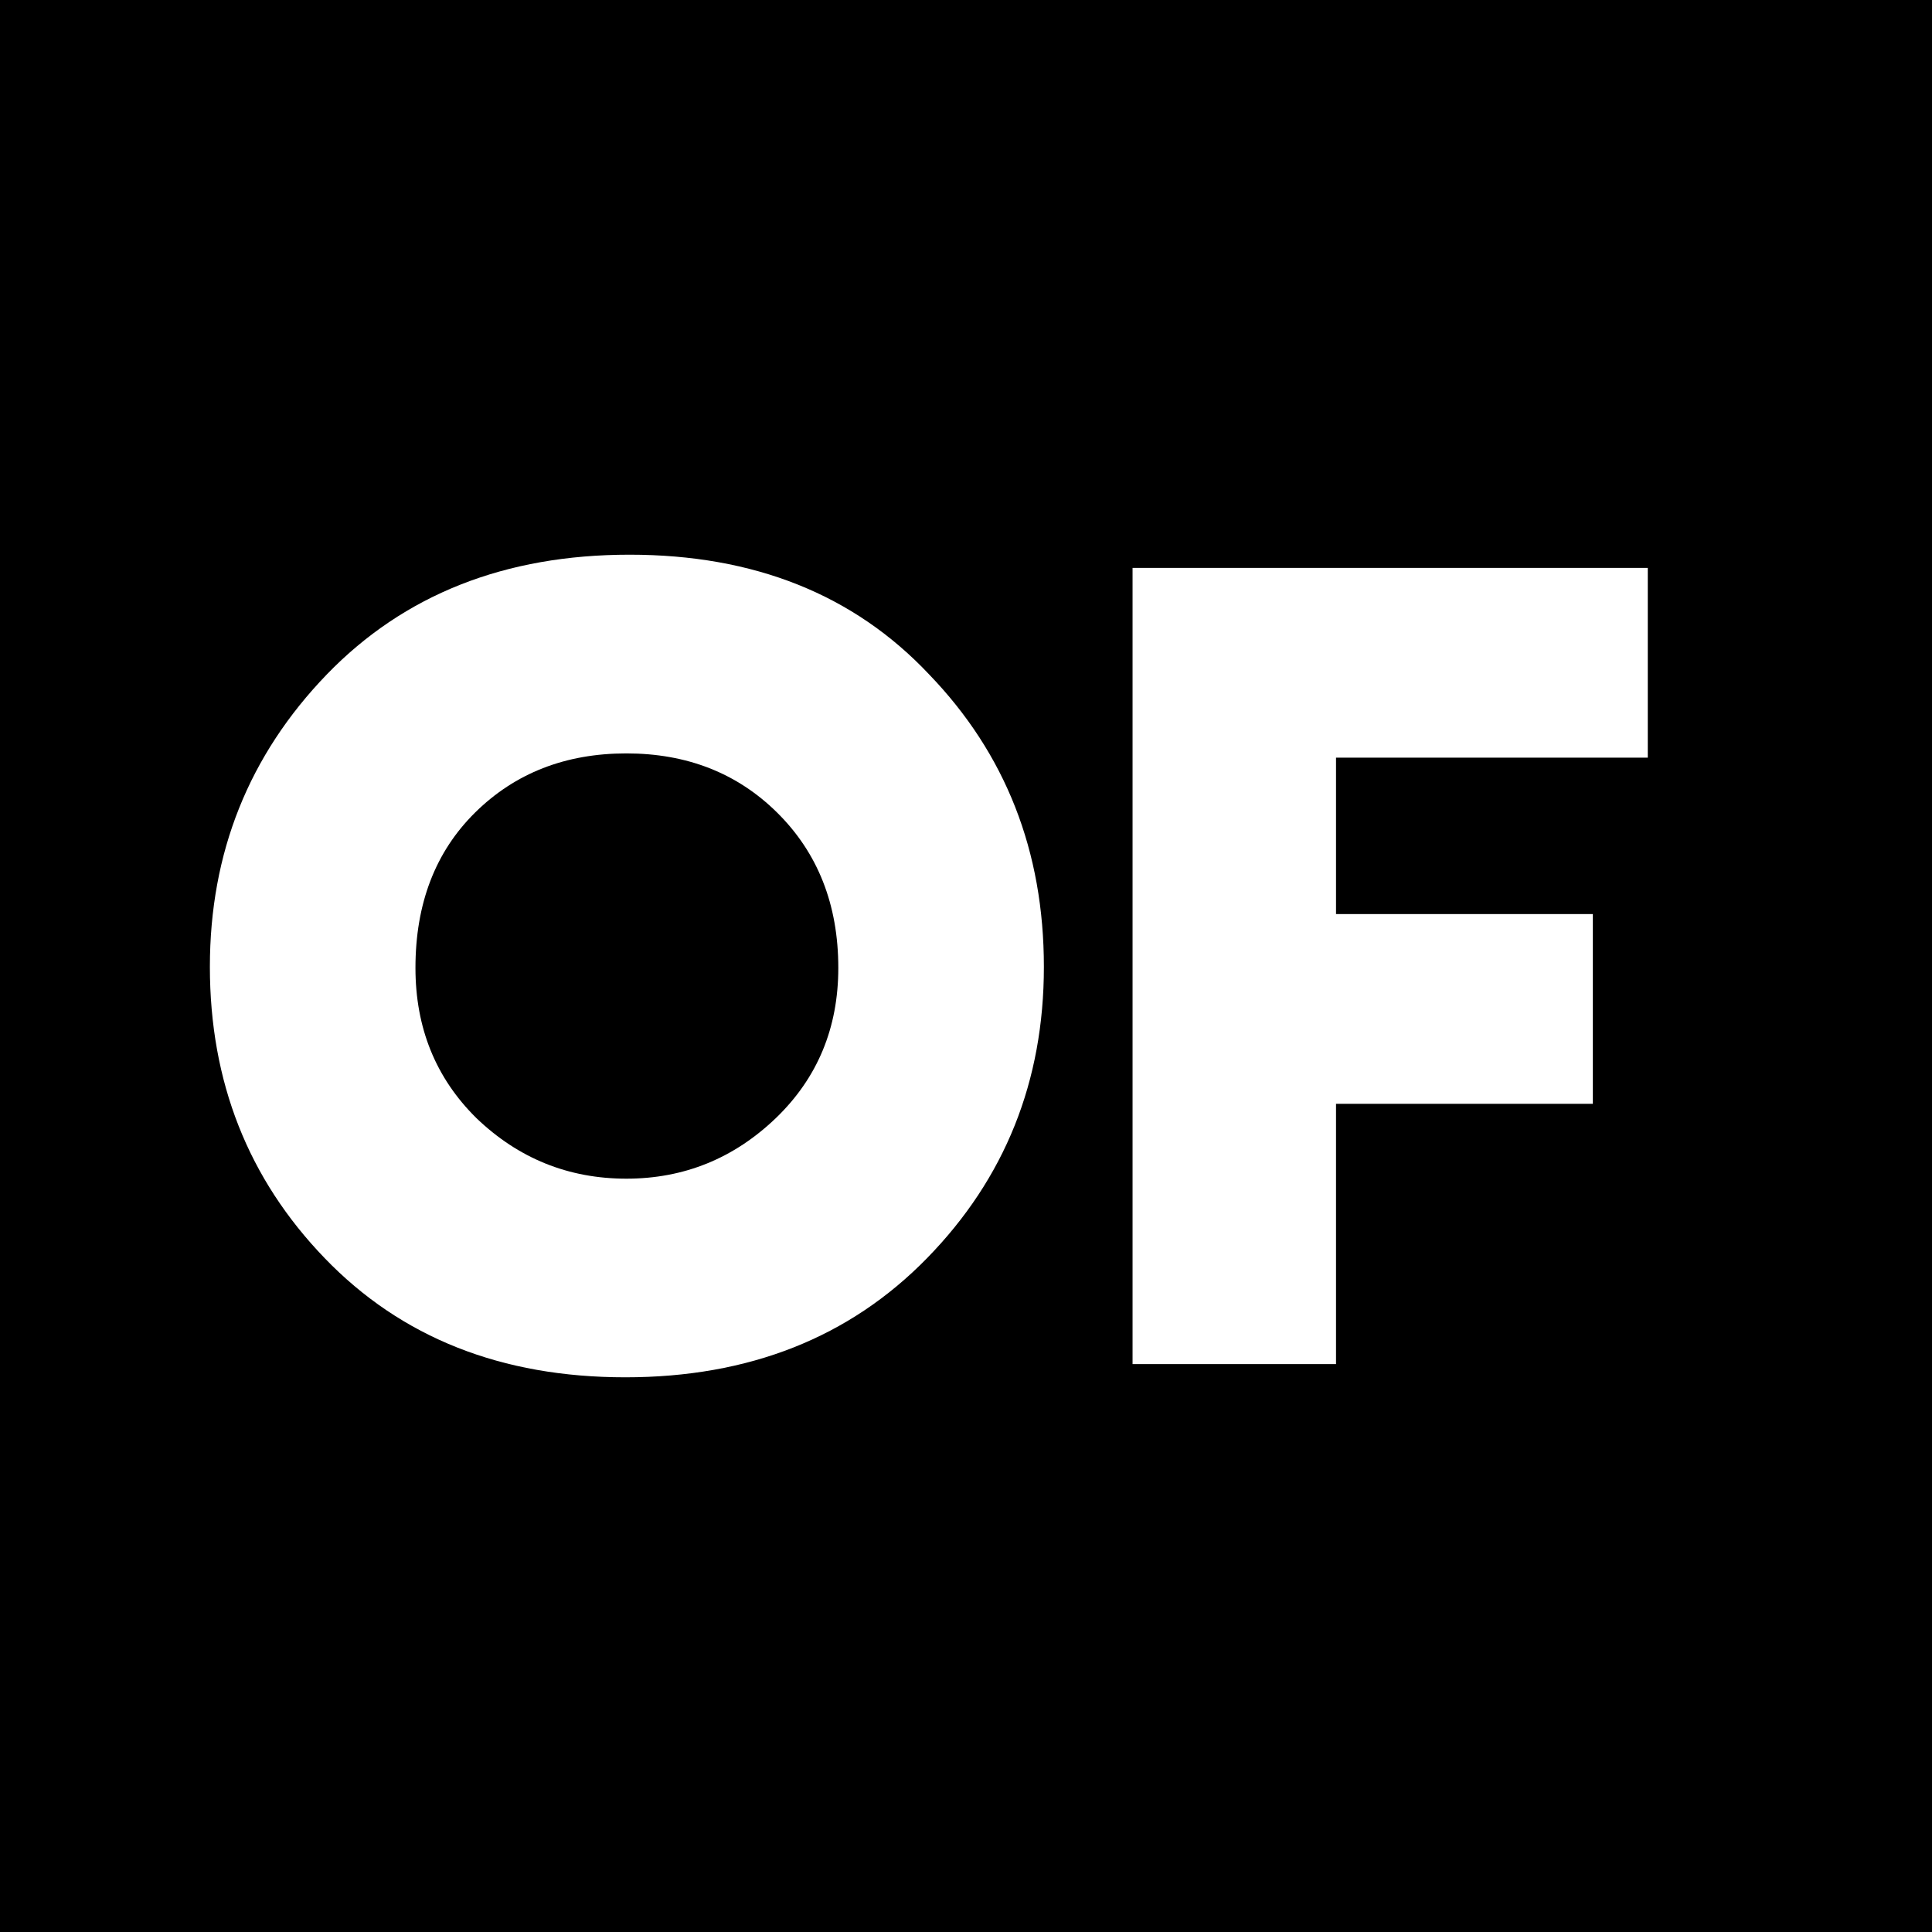 <?xml version="1.0" encoding="utf-8"?>
<!-- Generator: Adobe Illustrator 27.6.1, SVG Export Plug-In . SVG Version: 6.00 Build 0)  -->
<svg version="1.1" id="Layer_1" xmlns="http://www.w3.org/2000/svg" xmlns:xlink="http://www.w3.org/1999/xlink" x="0px" y="0px"
	 viewBox="0 0 256 256" style="enable-background:new 0 0 256 256;" xml:space="preserve">
<g transform="translate(0,256) scale(0.1,-0.1)">
	<path d="M1029.5,1483.5c54.2-53.5,81.3-122.2,81.3-206c0-79.6-27.6-145.9-82.7-199c-55.7-53.4-121.7-80.3-198.1-80.3
		c-76.9,0-143.2,26.9-198.8,80.3c-53.8,53.1-80.7,119.4-80.7,199c0,85.2,26.4,153.9,79.2,206c52.9,52.1,119.6,78.2,200.3,78.2
		C910.1,1561.7,976.7,1535.6,1029.5,1483.5z"/>
	<path d="M0,2560V0h2560v2560H0z M1228.3,892.8C1125.5,787.6,992.2,735,828.6,735c-164.2,0-296.9,52.6-398.3,157.8
		C328.8,998,278.1,1126.7,278.1,1278.9c0,151.3,51.7,280.5,155,387.5c102.3,105.7,236,158.6,401.1,158.6s297.4-52.9,396.9-158.6
		c101.4-105.2,152.1-234.3,152.1-387.5C1383.2,1127.2,1331.6,998.5,1228.3,892.8z M2183.4,1556.1h-413.1v-207.3h340.3v-251.4h-340.3
		V752.5h-269.6v1055h682.7V1556.1z"/>
</g>
</svg>
